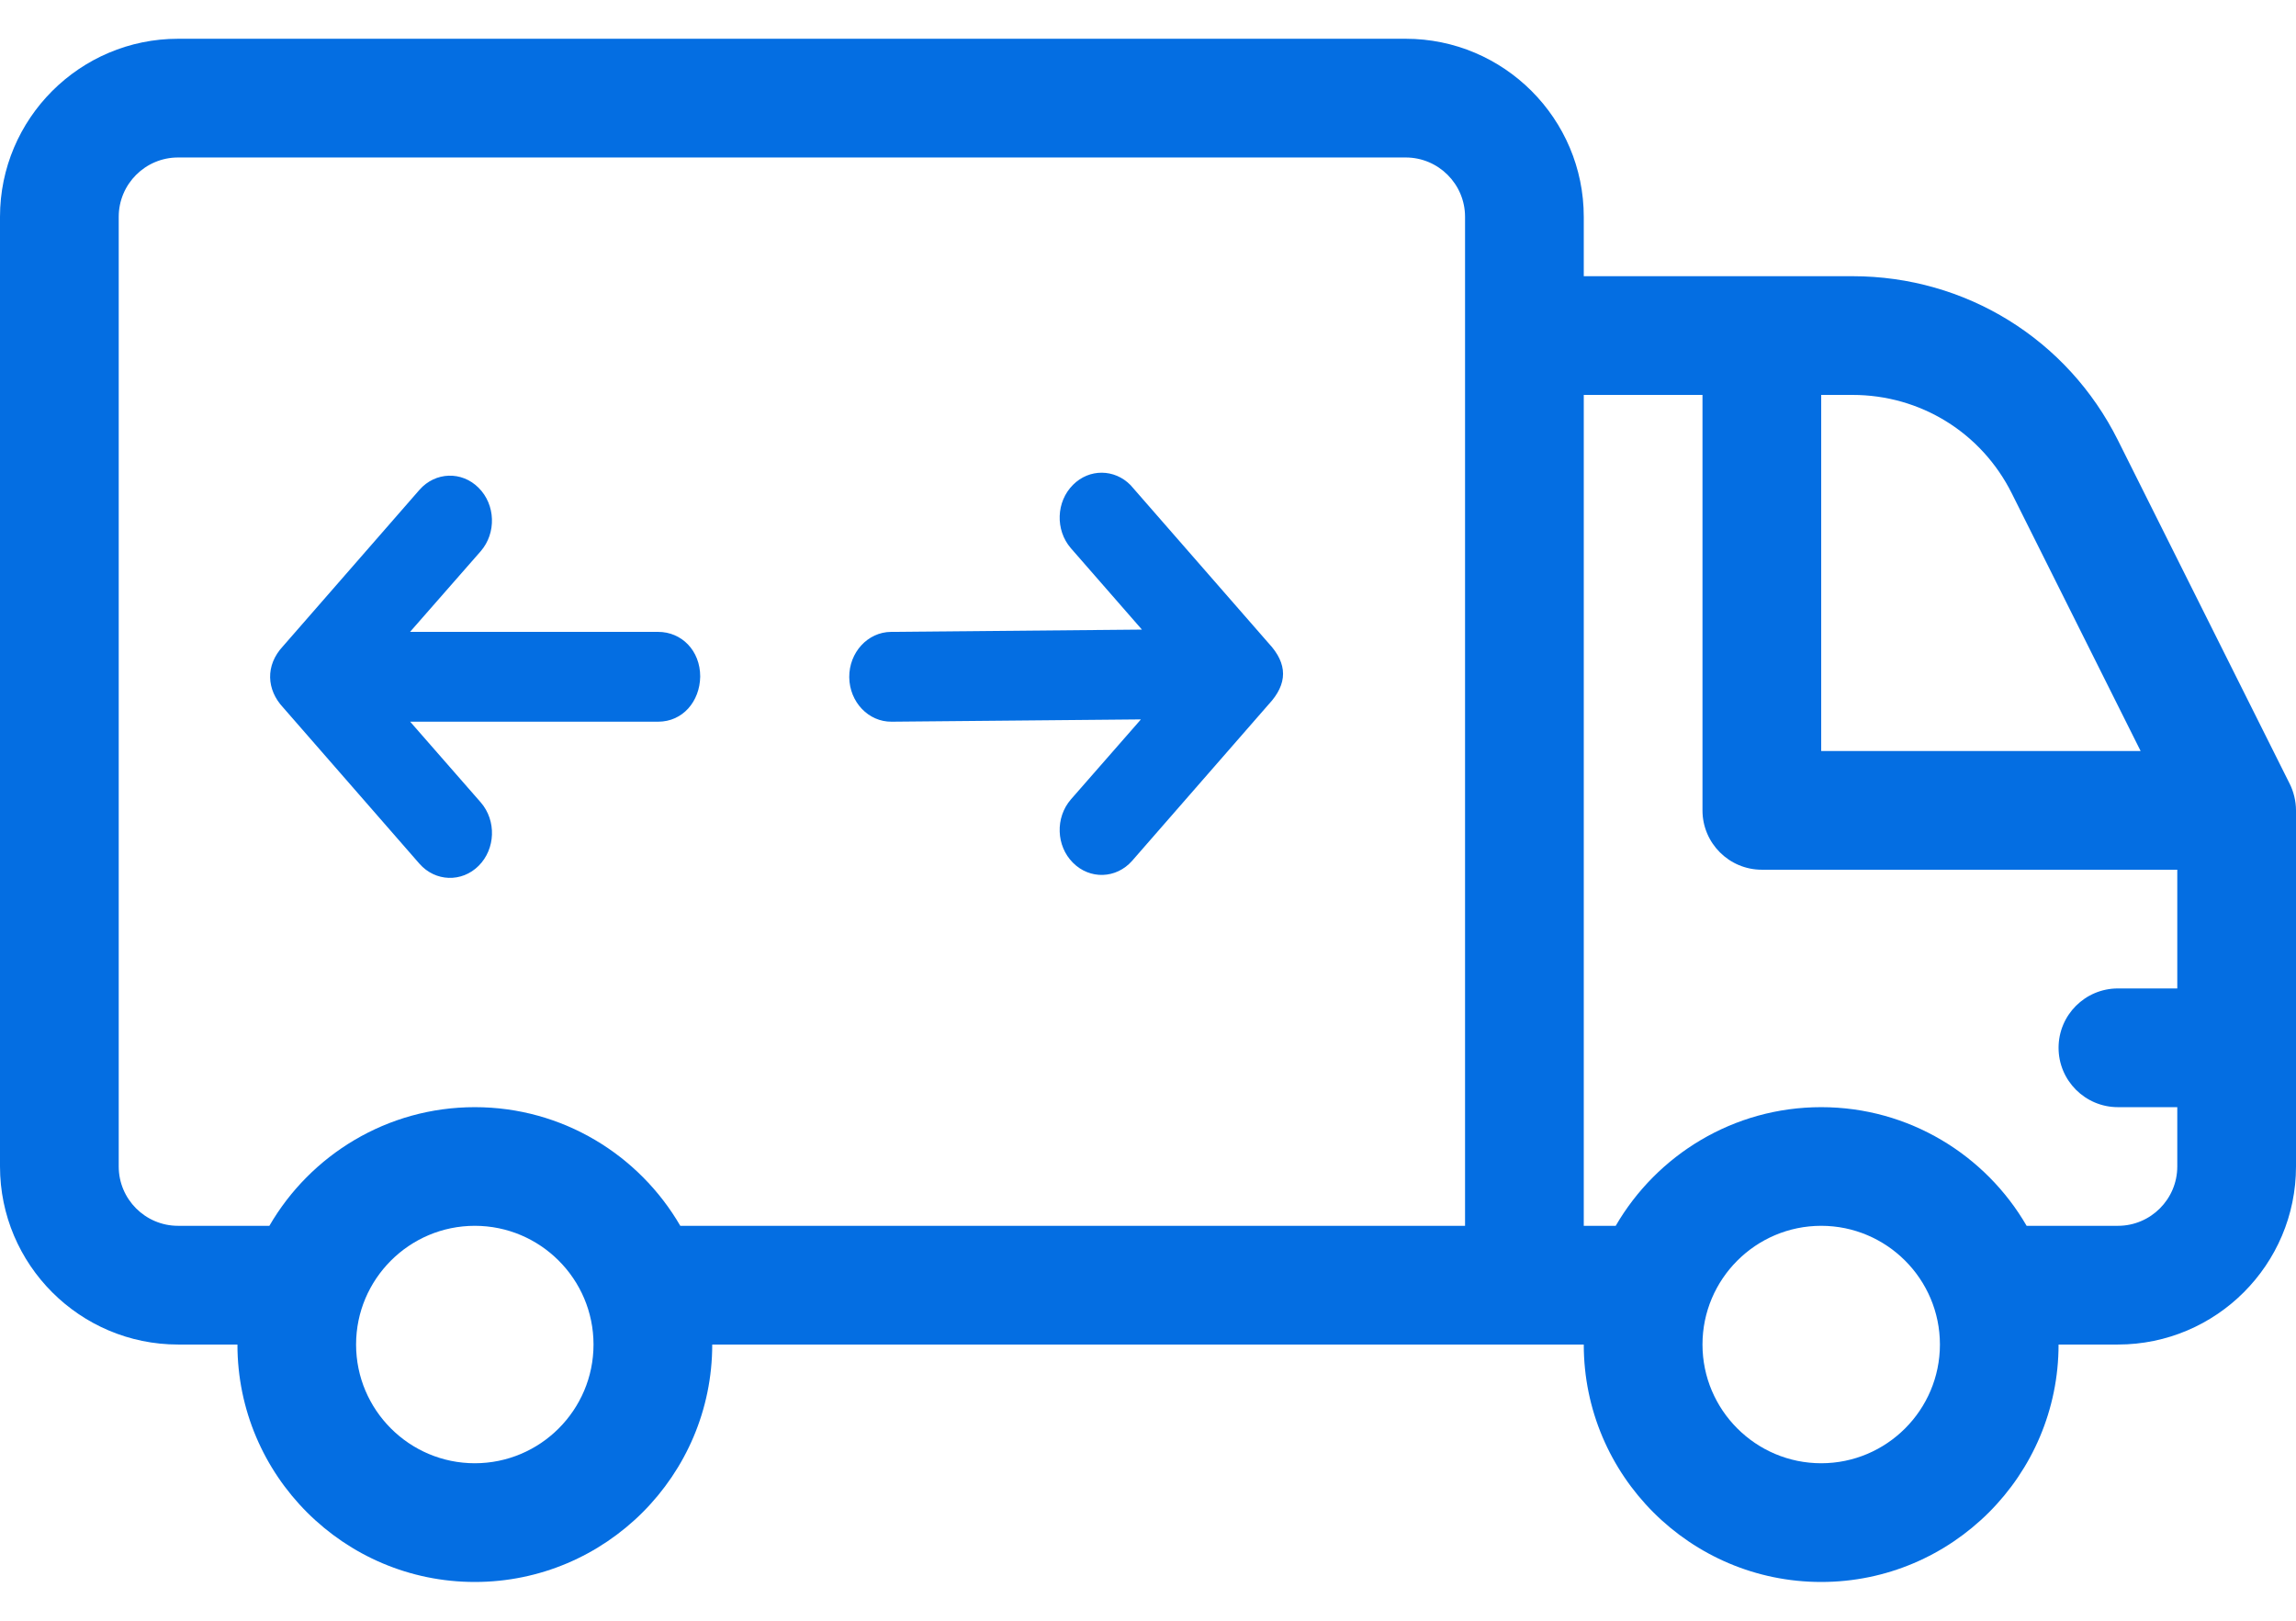 <svg width="34" height="24" viewBox="0 0 34 24" fill="none" xmlns="http://www.w3.org/2000/svg">
<path fill-rule="evenodd" clip-rule="evenodd" d="M31.363 6.519L33.907 11.607C33.964 11.72 34 11.864 34 12V17.273C34 18.727 32.817 19.91 31.363 19.91H30.484C30.484 21.849 28.907 23.426 26.969 23.426C25.03 23.426 23.453 21.849 23.453 19.91H10.547C10.547 21.849 8.97 23.426 7.031 23.426C5.093 23.426 3.516 21.849 3.516 19.91H2.637C1.183 19.91 0 18.727 0 17.273V3.211C0 1.757 1.183 0.574 2.637 0.574H20.816C22.27 0.574 23.453 1.757 23.453 3.211V4.09H27.433C29.108 4.09 30.614 5.021 31.363 6.519ZM5.273 19.91C5.273 20.879 6.062 21.668 7.031 21.668C8.001 21.668 8.789 20.879 8.789 19.91C8.789 18.941 8.001 18.152 7.031 18.152C6.062 18.152 5.273 18.941 5.273 19.91ZM10.074 18.152H21.695V3.211C21.695 2.726 21.301 2.332 20.816 2.332H2.637C2.152 2.332 1.758 2.726 1.758 3.211V17.273C1.758 17.758 2.152 18.152 2.637 18.152H3.989C4.597 17.103 5.733 16.395 7.031 16.395C8.33 16.395 9.465 17.103 10.074 18.152ZM27.433 5.848H26.969V11.121H31.699L29.791 7.305C29.341 6.406 28.438 5.848 27.433 5.848ZM25.211 19.91C25.211 20.879 26 21.668 26.969 21.668C27.938 21.668 28.727 20.879 28.727 19.91C28.727 18.941 27.938 18.152 26.969 18.152C26 18.152 25.211 18.941 25.211 19.91ZM31.363 14.637H32.242V12.879H26.09C25.605 12.879 25.211 12.485 25.211 12V5.848H23.453V18.152H23.926C24.535 17.103 25.67 16.395 26.969 16.395C28.267 16.395 29.403 17.103 30.011 18.152H31.363C31.848 18.152 32.242 17.758 32.242 17.273V16.395H31.363C30.878 16.395 30.484 16.001 30.484 15.516C30.484 15.03 30.878 14.637 31.363 14.637Z" fill="#046EE2"/>
<path d="M16.742 7.184C16.504 6.941 16.13 6.938 15.89 7.179C15.639 7.428 15.625 7.848 15.857 8.117L16.91 9.323L13.194 9.357C12.85 9.36 12.573 9.661 12.576 10.029C12.58 10.396 12.861 10.691 13.204 10.687L16.895 10.653L15.857 11.839C15.625 12.108 15.639 12.527 15.889 12.776C16.139 13.027 16.53 13.014 16.765 12.747L18.786 10.431C19.071 10.126 19.071 9.83 18.786 9.525C18.106 8.745 17.422 7.961 16.742 7.184ZM9.746 9.357H6.072L7.12 8.161C7.352 7.892 7.338 7.473 7.088 7.224C6.839 6.973 6.447 6.986 6.212 7.253L4.191 9.569C3.924 9.854 3.949 10.216 4.191 10.475L6.212 12.791C6.446 13.057 6.838 13.071 7.088 12.821C7.338 12.572 7.353 12.152 7.12 11.883L6.074 10.687L9.746 10.687C10.111 10.687 10.363 10.386 10.369 10.019C10.369 9.634 10.094 9.357 9.746 9.357Z" fill="#046EE2"/>
</svg>
